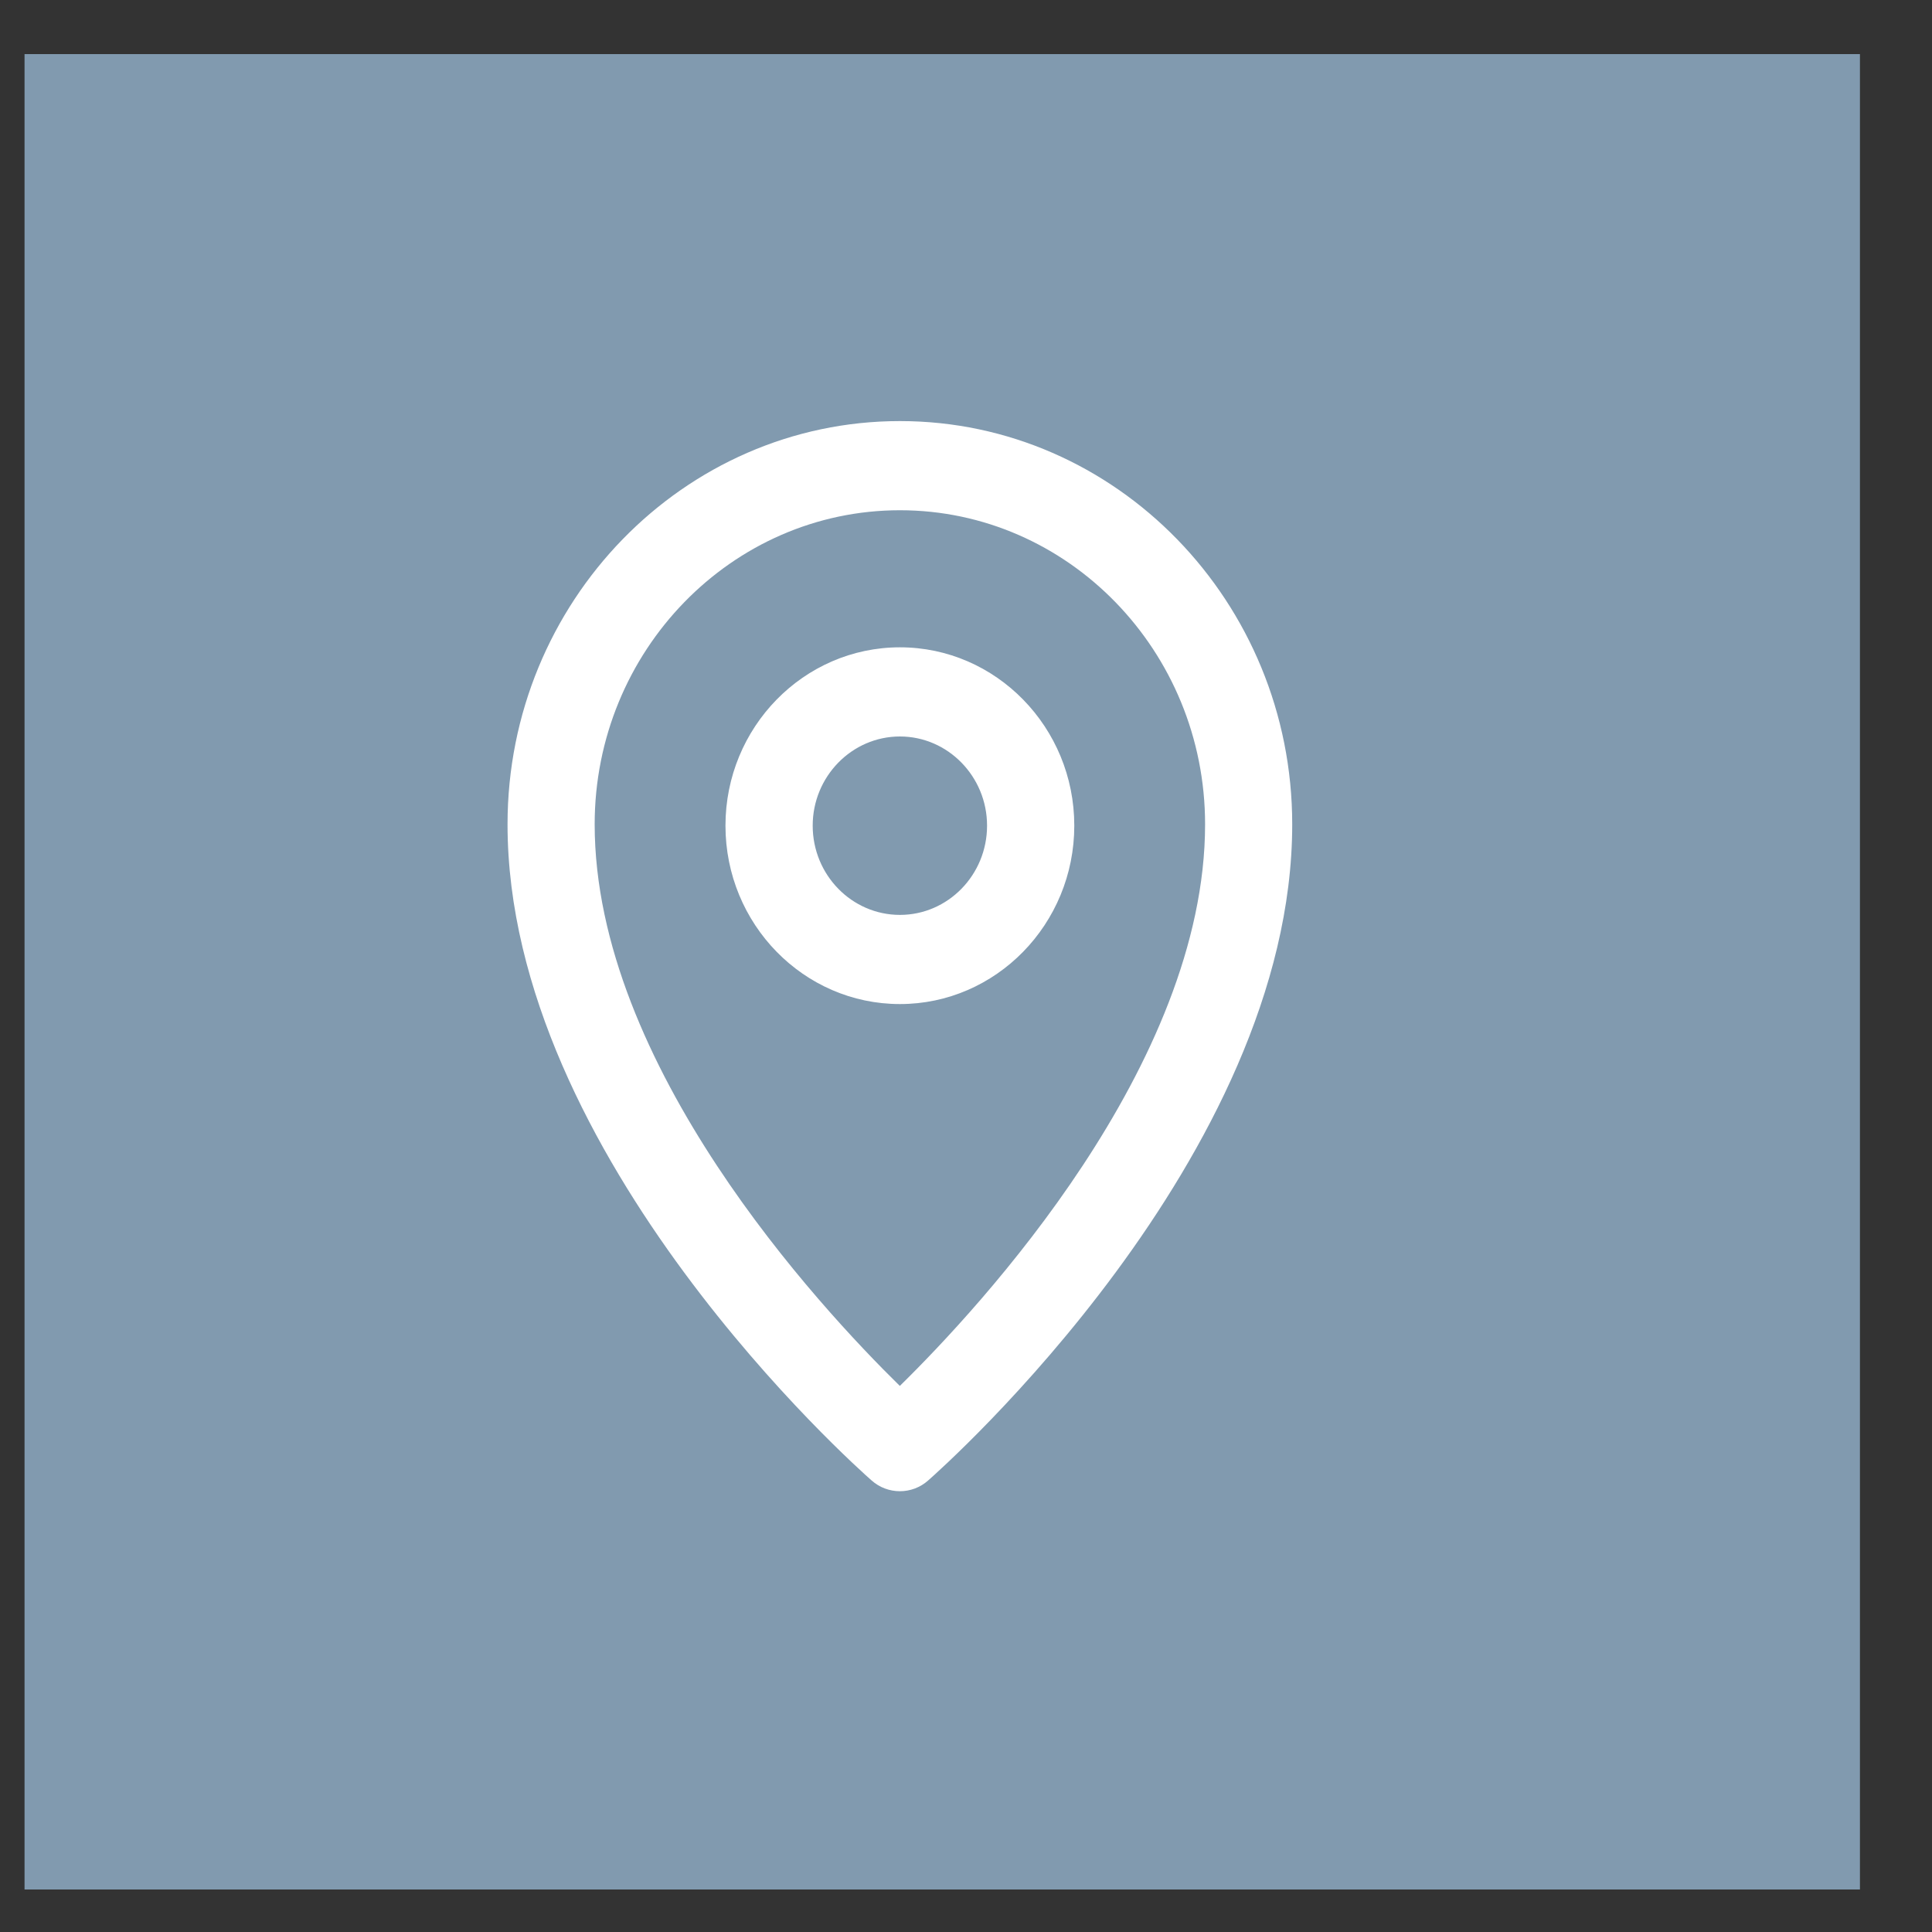 <svg width="20" height="20" viewBox="0 0 20 20" fill="none" xmlns="http://www.w3.org/2000/svg">
<rect x="0" y="0" width="20" height="20" fill="#333333" stroke="none"/>
<rect x="0.254" y="0.56" width="19" height="19" fill="#819AAF"/>
<path fill-rule="evenodd" clip-rule="evenodd" d="M9.609 15.325C9.525 15.4 9.42 15.437 9.316 15.437C9.211 15.437 9.106 15.4 9.022 15.325C8.868 15.19 5.254 11.977 5.254 8.533C5.254 6.232 7.076 4.359 9.316 4.359C11.555 4.359 13.377 6.232 13.377 8.533C13.377 11.977 9.763 15.19 9.609 15.325ZM9.316 5.282C7.574 5.282 6.156 6.74 6.156 8.533C6.156 11.026 8.48 13.528 9.315 14.347C10.15 13.528 12.475 11.022 12.475 8.533C12.475 6.74 11.057 5.282 9.316 5.282ZM9.316 10.394C8.32 10.394 7.51 9.566 7.51 8.547C7.51 7.529 8.32 6.701 9.316 6.701C10.311 6.701 11.121 7.529 11.121 8.547C11.121 9.566 10.311 10.394 9.316 10.394ZM9.316 7.624C8.818 7.624 8.413 8.039 8.413 8.547C8.413 9.057 8.818 9.471 9.316 9.471C9.813 9.471 10.218 9.057 10.218 8.547C10.218 8.039 9.813 7.624 9.316 7.624Z" fill="white"/>
</svg>
